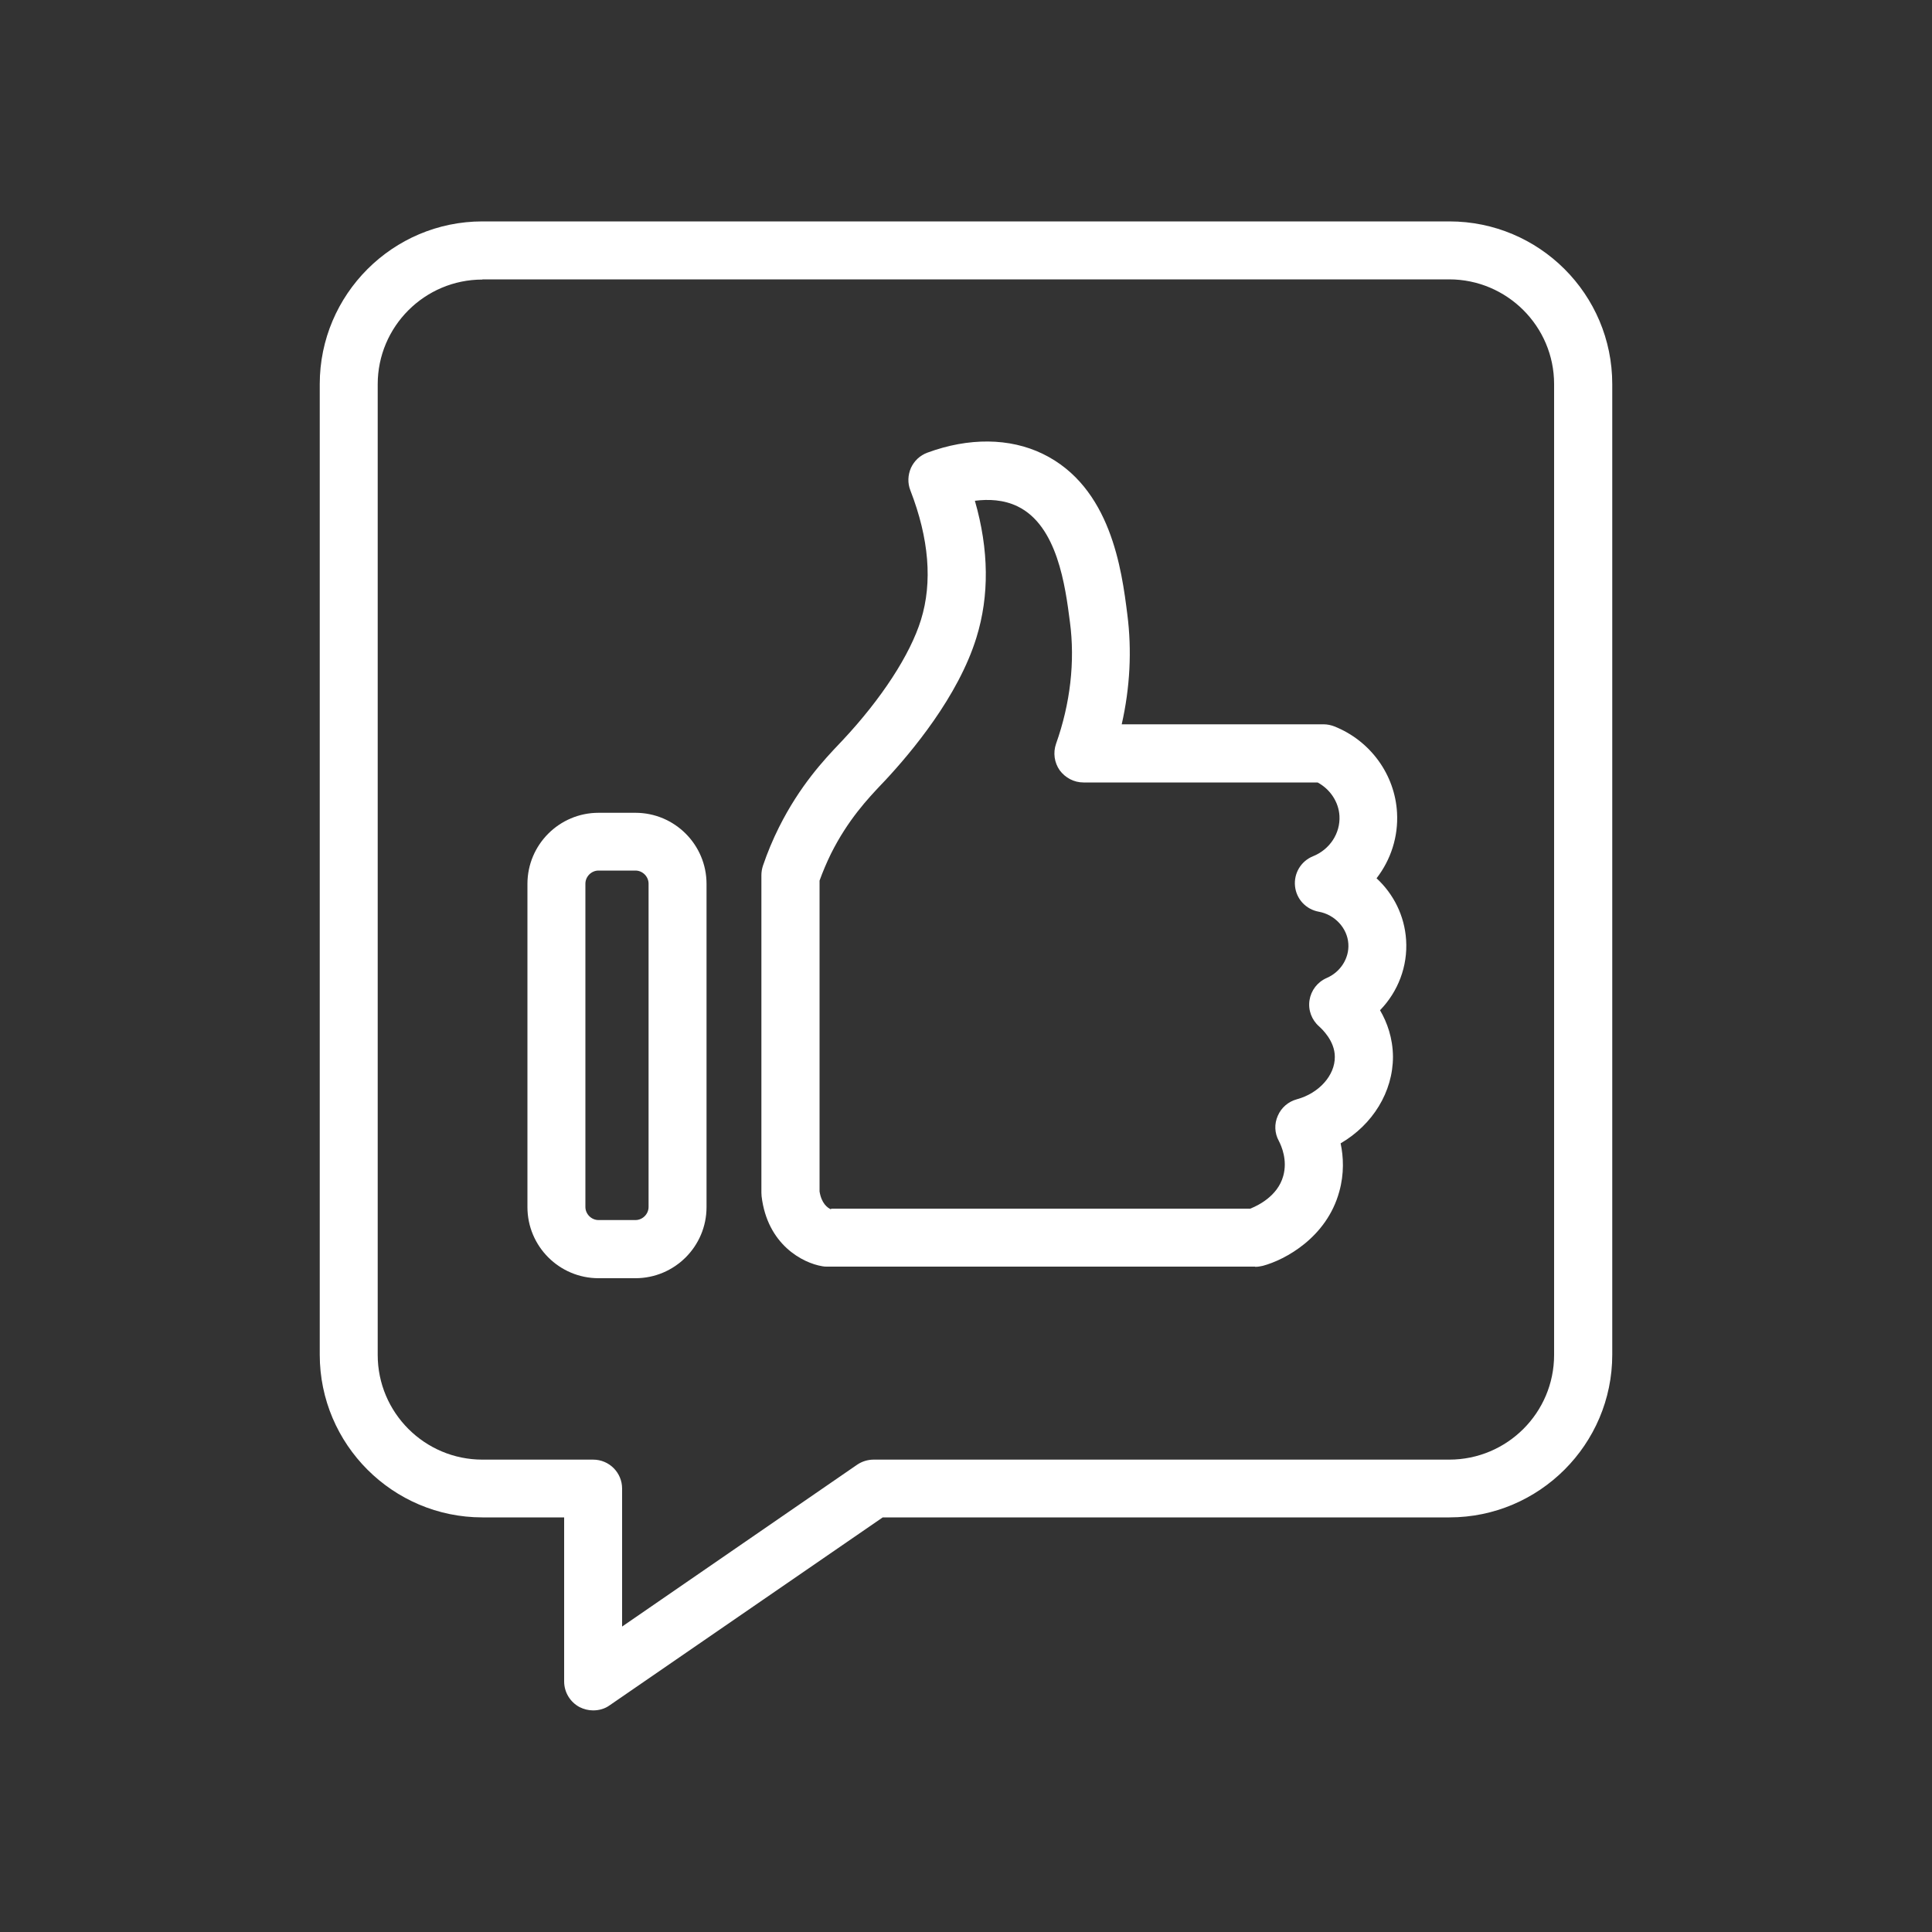 <?xml version="1.0" encoding="UTF-8"?>
<svg id="expandeed_icons" data-name="expandeed icons" xmlns="http://www.w3.org/2000/svg" viewBox="0 0 100 100">
  <rect x="0" y="0" width="100" height="100" fill="#333333" stroke="none"/>
  <defs>
    <style>
      .cls-1 {
        fill: #fff;
      }
    </style>
  </defs>
  <path class="cls-1" d="M32.89,66.16h-1.91c-2.03,0-3.68-1.65-3.68-3.68v-16.73c0-2.03,1.65-3.68,3.68-3.68h1.91c2.03,0,3.68,1.65,3.68,3.68v16.73c0,2.03-1.65,3.68-3.68,3.68ZM30.98,45.06c-.37,0-.68.31-.68.68v16.73c0,.37.31.68.68.68h1.91c.37,0,.68-.31.68-.68v-16.73c0-.37-.31-.68-.68-.68h-1.91Z"/>
  <path class="cls-1" d="M64.96,65.56h-22.15c-.08,0-.16,0-.25-.02-1.02-.17-2.84-1.12-3.14-3.62,0-.06-.01-.12-.01-.18v-16.45c0-.16.03-.33.08-.48.23-.68.51-1.35.83-1.99,1.08-2.16,2.35-3.51,3.12-4.32l.18-.19c2.01-2.15,3.49-4.42,4.05-6.23.6-1.94.42-4.2-.55-6.7-.15-.38-.13-.79.03-1.16.17-.37.47-.65.85-.79,2.14-.79,4.26-.77,5.97.06,3.53,1.71,4.09,6,4.38,8.31.24,1.86.14,3.79-.29,5.69h10.45c.19,0,.38.04.56.11,1.86.74,3.13,2.49,3.24,4.46.07,1.25-.32,2.44-1.06,3.4.88.81,1.45,1.94,1.53,3.19.09,1.37-.42,2.68-1.35,3.64.37.63.66,1.44.67,2.4,0,1.83-1.05,3.52-2.71,4.49.15.7.19,1.57-.07,2.5-.65,2.37-2.8,3.53-3.96,3.84-.13.03-.26.05-.39.05ZM43.01,62.56h21.7c.38-.15,1.42-.64,1.71-1.69.23-.82-.09-1.55-.23-1.82-.22-.4-.24-.88-.05-1.3.18-.42.54-.73.98-.85,1.15-.31,1.98-1.24,1.97-2.2,0-.83-.68-1.45-.81-1.57-.39-.34-.58-.85-.5-1.36.08-.51.41-.94.89-1.15.72-.31,1.17-1.03,1.12-1.77-.05-.81-.7-1.51-1.53-1.66-.66-.12-1.16-.65-1.23-1.32-.07-.67.31-1.3.93-1.55.87-.35,1.42-1.19,1.37-2.09-.04-.72-.48-1.38-1.13-1.73h-12.12c-.49,0-.94-.24-1.23-.63-.28-.4-.35-.91-.19-1.37.74-2.08.99-4.26.72-6.3-.24-1.87-.65-4.99-2.71-5.99-.72-.35-1.51-.38-2.21-.29.73,2.54.75,4.92.08,7.08-.94,3.05-3.37,5.94-4.72,7.39l-.2.21c-.69.73-1.73,1.83-2.61,3.59-.22.45-.42.92-.59,1.39v16.09c.1.62.41.85.6.93Z"/>
  <path class="cls-1" d="M30.7,88.53c-.24,0-.48-.06-.7-.17-.49-.26-.8-.77-.8-1.33v-8.49h-4.23c-4.64,0-8.42-3.78-8.42-8.42V19.88c0-4.64,3.78-8.42,8.42-8.42h50.05c4.65,0,8.43,3.77,8.43,8.42v50.24c0,4.64-3.78,8.42-8.43,8.42h-29.33l-14.14,9.73c-.25.18-.55.26-.85.26ZM24.97,14.47c-2.99,0-5.42,2.43-5.42,5.42v50.24c0,2.99,2.43,5.42,5.42,5.42h5.73c.83,0,1.5.67,1.5,1.5v7.14l12.17-8.38c.25-.17.55-.26.85-.26h29.79c3,0,5.43-2.43,5.43-5.42V19.88c0-2.99-2.44-5.42-5.43-5.42H24.97Z"/>
</svg>